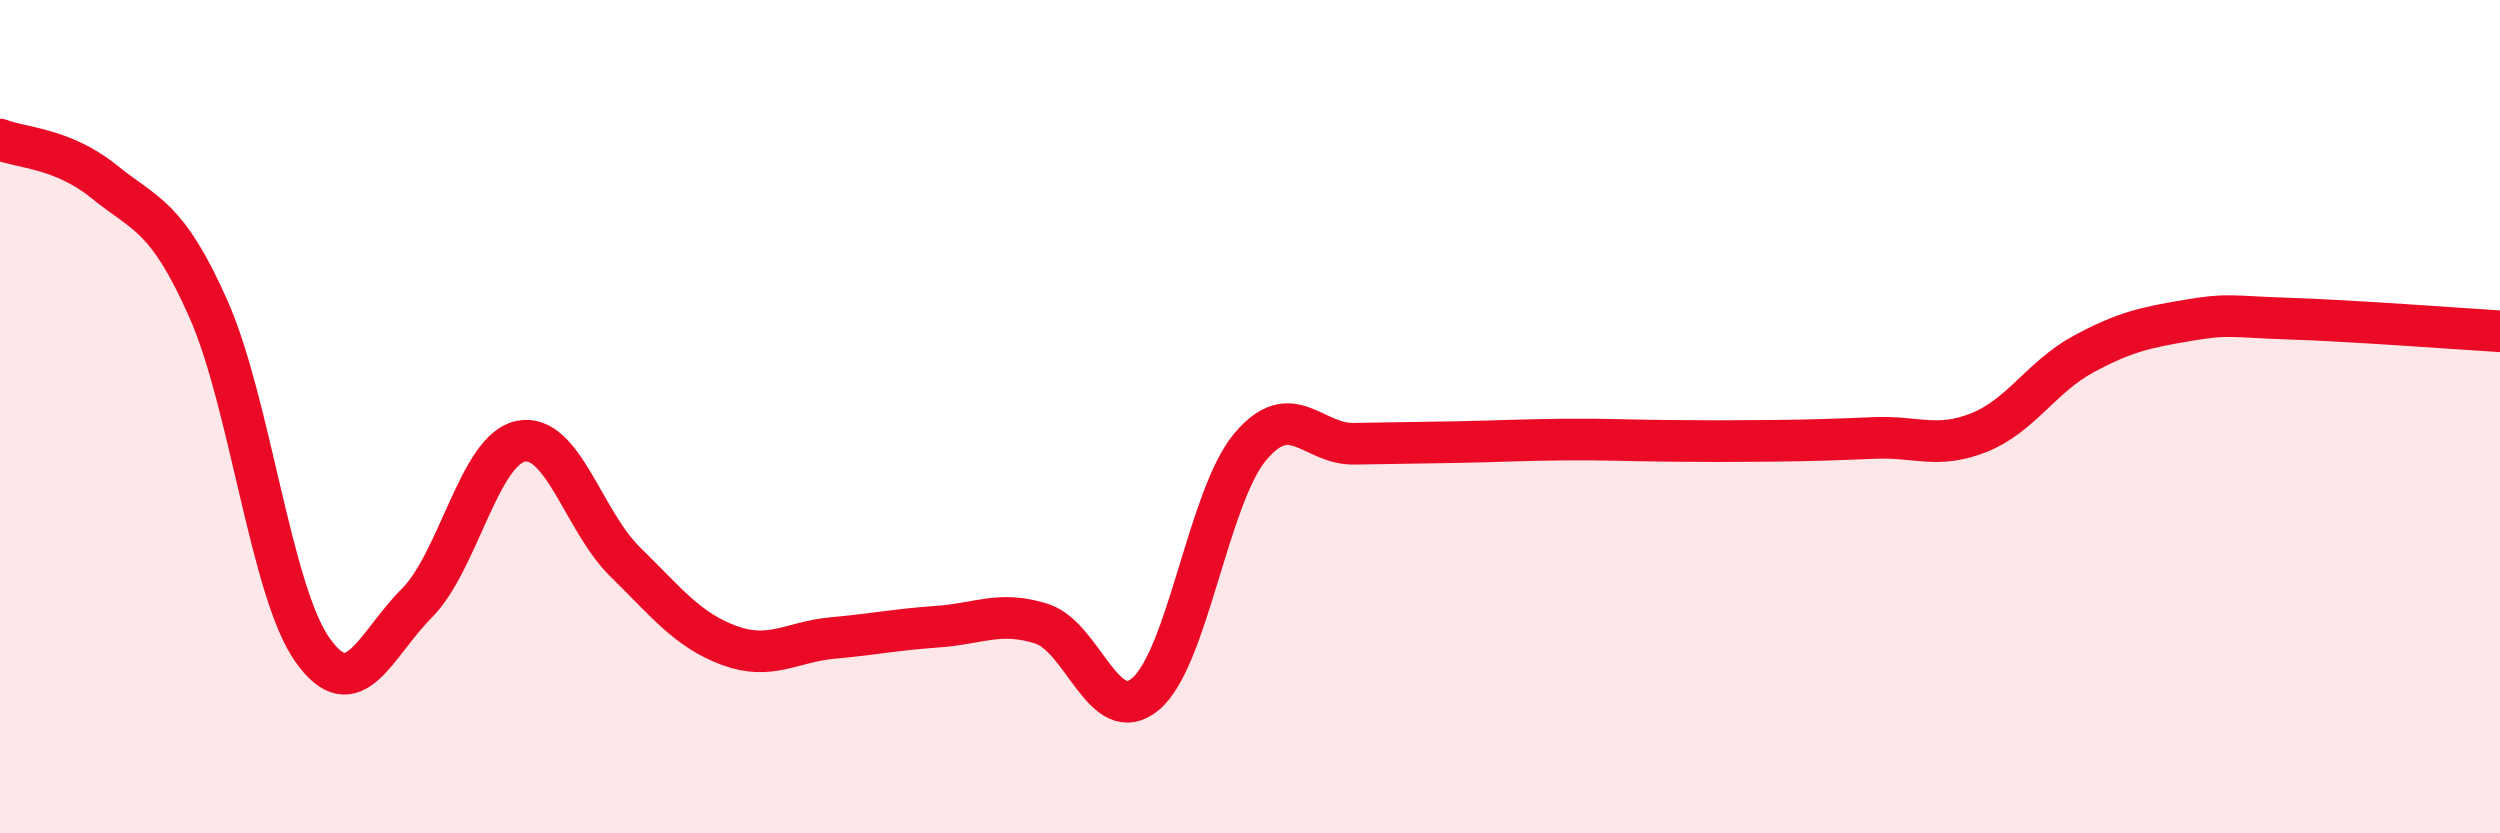 
    <svg width="60" height="20" viewBox="0 0 60 20" xmlns="http://www.w3.org/2000/svg">
      <path
        d="M 0,3.35 C 0.5,3.55 1.5,3.55 2.5,4.36 C 3.5,5.17 4,5.16 5,7.41 C 6,9.66 6.5,14.19 7.5,15.6 C 8.5,17.01 9,15.48 10,14.48 C 11,13.48 11.5,10.79 12.5,10.59 C 13.5,10.39 14,12.5 15,13.48 C 16,14.46 16.5,15.12 17.5,15.49 C 18.5,15.86 19,15.4 20,15.31 C 21,15.22 21.5,15.11 22.5,15.04 C 23.5,14.97 24,14.65 25,14.97 C 26,15.29 26.5,17.5 27.5,16.65 C 28.5,15.8 29,11.93 30,10.73 C 31,9.53 31.5,10.67 32.5,10.65 C 33.5,10.63 34,10.63 35,10.61 C 36,10.59 36.5,10.56 37.5,10.55 C 38.5,10.54 39,10.57 40,10.58 C 41,10.59 41.5,10.59 42.5,10.58 C 43.5,10.57 44,10.55 45,10.51 C 46,10.47 46.5,10.78 47.5,10.38 C 48.5,9.98 49,9.04 50,8.5 C 51,7.96 51.5,7.86 52.5,7.69 C 53.5,7.52 53.5,7.6 55,7.65 C 56.5,7.7 59,7.89 60,7.95L60 20L0 20Z"
        fill="#EB0A25"
        opacity="0.1"
        stroke-linecap="round"
        stroke-linejoin="round"
      />
      <path
        d="M 0,3.35 C 0.5,3.55 1.5,3.55 2.5,4.36 C 3.5,5.17 4,5.16 5,7.41 C 6,9.66 6.5,14.19 7.5,15.6 C 8.5,17.01 9,15.48 10,14.48 C 11,13.48 11.5,10.79 12.5,10.59 C 13.5,10.39 14,12.5 15,13.48 C 16,14.46 16.5,15.12 17.5,15.49 C 18.5,15.86 19,15.4 20,15.31 C 21,15.22 21.5,15.11 22.5,15.04 C 23.5,14.97 24,14.65 25,14.97 C 26,15.29 26.5,17.5 27.5,16.65 C 28.5,15.8 29,11.93 30,10.73 C 31,9.53 31.5,10.67 32.5,10.65 C 33.5,10.63 34,10.63 35,10.61 C 36,10.59 36.5,10.56 37.5,10.55 C 38.5,10.54 39,10.57 40,10.58 C 41,10.59 41.5,10.59 42.5,10.58 C 43.5,10.57 44,10.55 45,10.51 C 46,10.47 46.5,10.78 47.5,10.38 C 48.5,9.98 49,9.04 50,8.5 C 51,7.96 51.5,7.86 52.5,7.69 C 53.5,7.52 53.5,7.6 55,7.65 C 56.5,7.7 59,7.89 60,7.95"
        stroke="#EB0A25"
        stroke-width="1"
        fill="none"
        stroke-linecap="round"
        stroke-linejoin="round"
      />
    </svg>
  